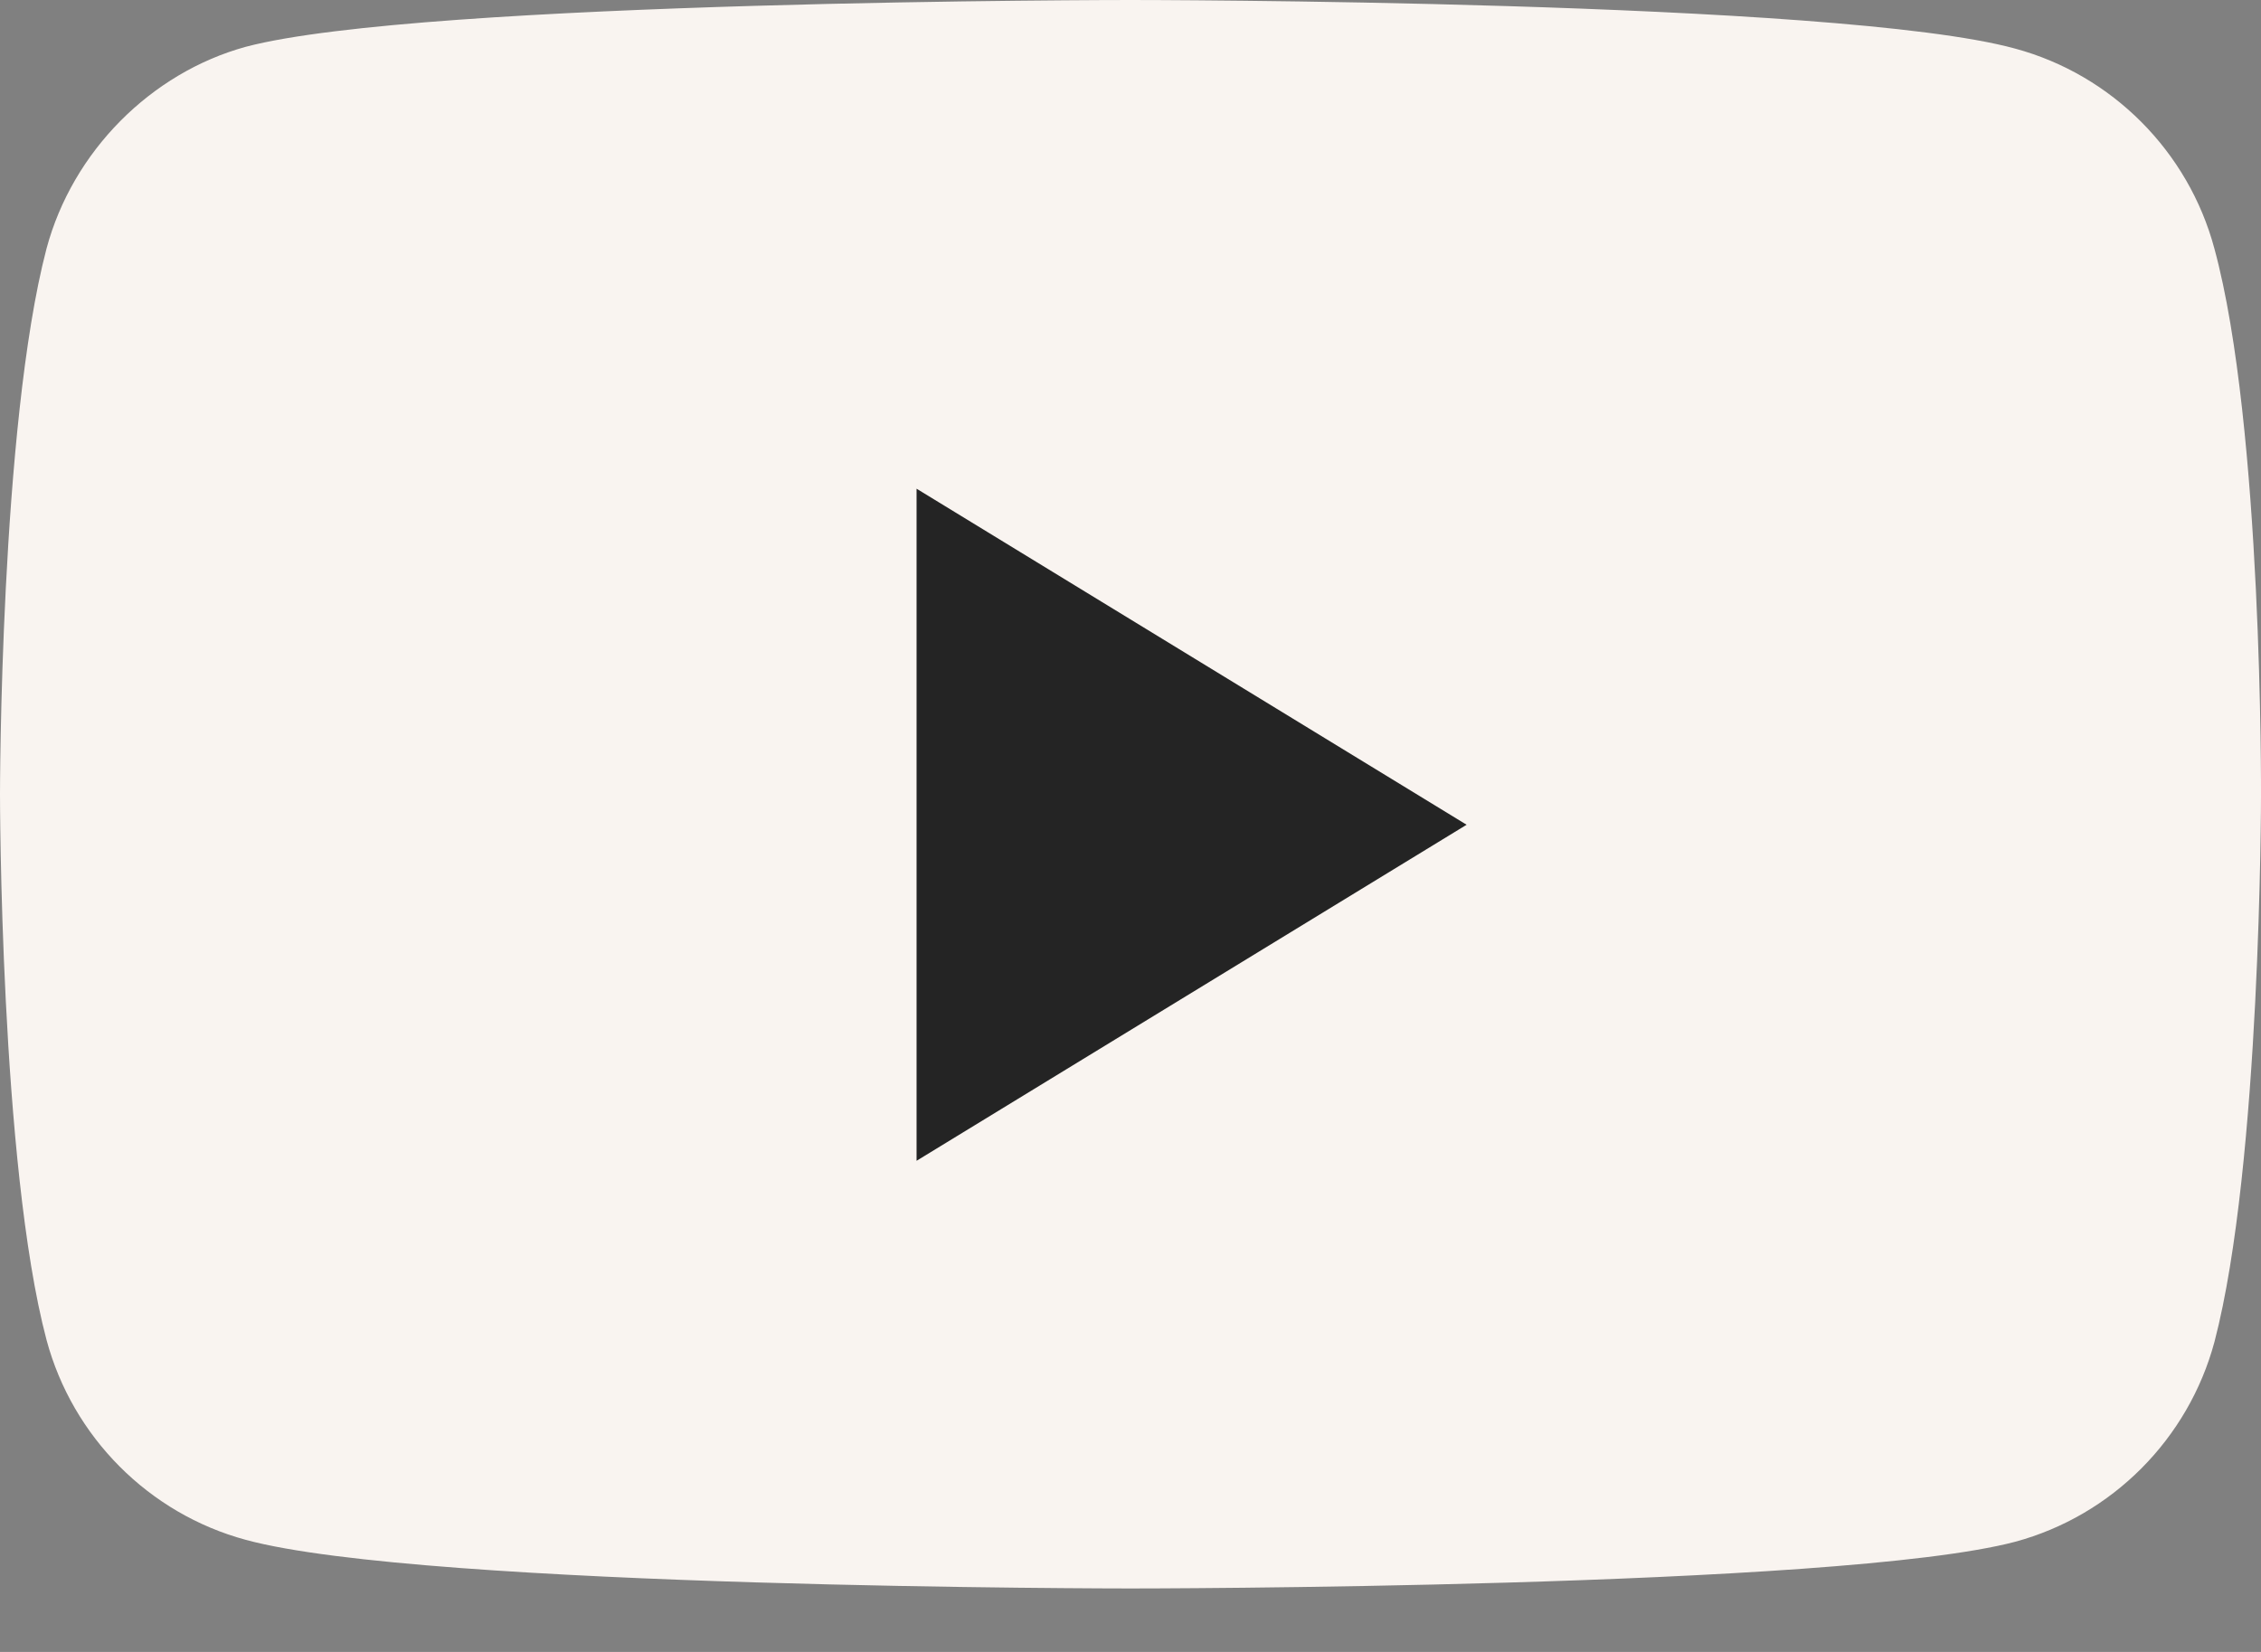<?xml version="1.0" encoding="UTF-8"?> <svg xmlns="http://www.w3.org/2000/svg" width="26" height="19" viewBox="0 0 26 19" fill="none"><rect x="0" y="0" width="26" height="19" fill="#808080" stroke="none"/> <path d="M25.464 2.859C25.165 1.741 24.286 0.86 23.173 0.559C21.138 0 13 0 13 0C13 0 4.861 0 2.827 0.538C1.735 0.838 0.835 1.741 0.535 2.859C0 4.901 0 9.135 0 9.135C0 9.135 0 13.391 0.535 15.411C0.835 16.529 1.713 17.41 2.827 17.711C4.883 18.27 13 18.27 13 18.27C13 18.27 21.138 18.27 23.173 17.733C24.287 17.432 25.165 16.551 25.465 15.433C26 13.391 26 9.157 26 9.157C26 9.157 26.021 4.901 25.464 2.859Z" fill="#F9F4F0"></path> <path d="M10.54 13.351L16.865 9.486L10.54 5.621V13.351Z" fill="#242424"></path> </svg> 